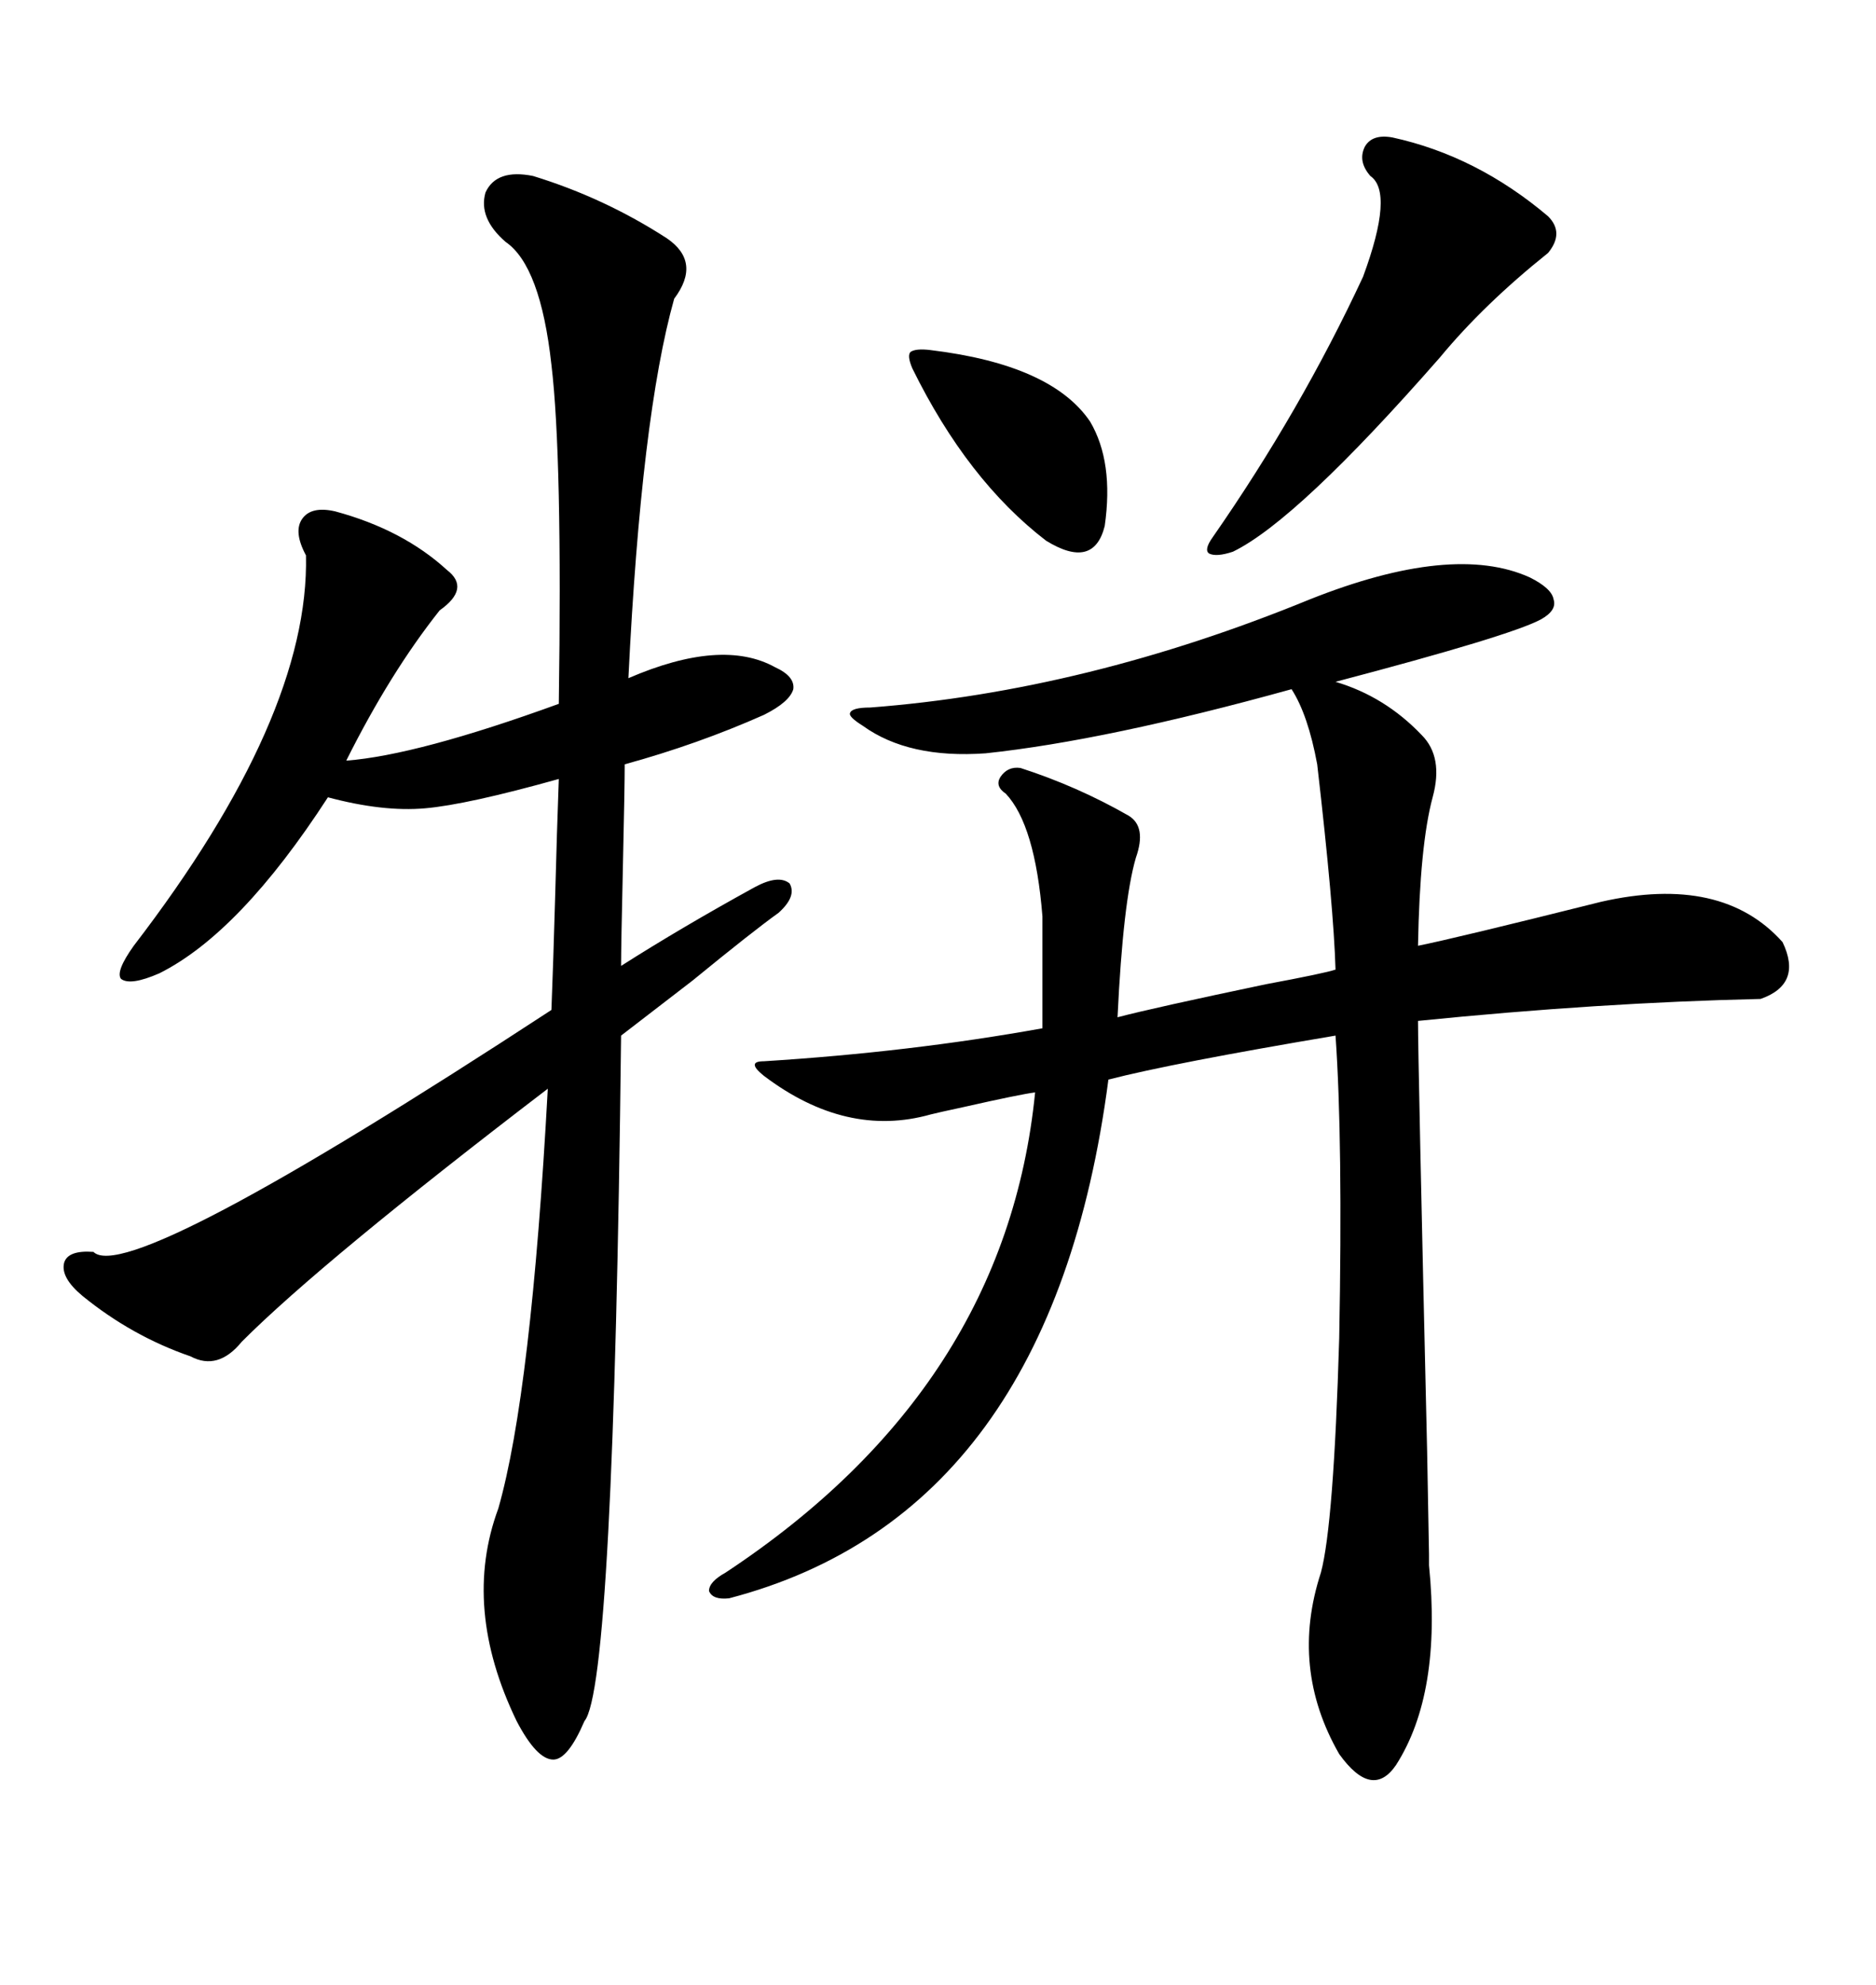 <svg xmlns="http://www.w3.org/2000/svg" xmlns:xlink="http://www.w3.org/1999/xlink" width="300" height="317.285"><path d="M244.63 92.29L244.63 92.29Q248.14 94.04 248.44 95.80L248.44 95.80Q249.02 97.56 246.39 99.02L246.39 99.02Q241.41 101.66 213.57 108.98L213.57 108.98Q221.48 111.33 227.34 117.48L227.34 117.48Q230.86 121.00 229.10 127.44L229.10 127.44Q227.05 135.06 226.76 151.17L226.76 151.17Q232.62 150 256.05 144.14L256.05 144.14Q275.39 139.75 285.06 150.59L285.06 150.59Q288.28 157.32 281.54 159.67L281.54 159.67Q255.76 160.25 226.76 163.18L226.76 163.18Q226.76 169.34 228.22 232.03L228.22 232.03Q228.52 248.14 228.52 248.44L228.52 248.44Q228.52 249.02 228.52 250.20L228.52 250.20Q230.57 270.70 223.24 282.13L223.24 282.13Q219.43 287.70 214.16 280.37L214.16 280.37Q206.25 266.60 211.23 251.37L211.23 251.37Q213.28 243.75 214.16 213.87L214.16 213.87Q214.75 182.23 213.57 165.53L213.57 165.53Q187.50 169.92 177.25 172.56L177.25 172.56Q168.16 241.99 116.60 255.47L116.60 255.47Q113.96 255.76 113.38 254.30L113.38 254.30Q113.38 252.83 116.02 251.37L116.02 251.37Q160.84 221.78 165.53 174.61L165.53 174.61Q163.18 174.90 154.10 176.95L154.10 176.95Q150 177.83 148.83 178.13L148.83 178.13Q135.35 181.93 122.17 171.97L122.17 171.97Q120.70 170.80 120.70 170.21L120.70 170.21Q120.70 169.63 122.17 169.63L122.17 169.63Q145.61 168.16 166.70 164.36L166.70 164.36L166.70 146.48Q165.53 131.84 160.84 126.86L160.84 126.86Q159.08 125.68 159.96 124.22L159.96 124.22Q161.13 122.46 163.18 122.75L163.18 122.75Q172.27 125.68 180.47 130.37L180.47 130.37Q183.40 132.13 181.64 137.11L181.64 137.11Q179.59 144.14 178.71 162.60L178.71 162.60Q184.28 161.13 202.44 157.32L202.44 157.32Q211.82 155.57 213.57 154.98L213.57 154.98Q213.28 145.02 210.64 122.17L210.64 122.17Q209.18 114.26 206.54 110.16L206.54 110.16Q176.95 118.36 157.62 120.41L157.62 120.41Q145.31 121.29 137.99 116.02L137.99 116.02Q135.64 114.55 135.94 113.96L135.94 113.96Q136.23 113.09 139.16 113.09L139.16 113.09Q173.73 110.45 209.47 95.80L209.47 95.80Q232.32 86.72 244.63 92.29ZM85.25 28.13L85.25 28.13Q96.68 31.64 106.64 38.09L106.64 38.09Q112.21 41.89 107.81 47.75L107.81 47.75Q102.54 66.50 100.49 108.40L100.49 108.40Q115.43 101.95 123.93 106.64L123.93 106.64Q127.15 108.11 126.86 110.16L126.86 110.16Q126.27 112.21 122.17 114.26L122.17 114.26Q111.62 118.95 99.90 122.17L99.90 122.17Q99.90 125.68 99.61 138.57L99.61 138.57Q99.32 151.17 99.32 154.39L99.32 154.39Q108.98 148.24 120.70 141.80L120.70 141.80Q124.51 139.75 126.27 141.21L126.27 141.21Q127.44 143.26 124.51 145.90L124.51 145.90Q120.41 148.83 110.74 156.74L110.74 156.74Q103.13 162.60 99.32 165.53L99.32 165.53Q98.14 269.53 93.46 275.10L93.46 275.10Q90.82 281.25 88.48 281.25L88.48 281.25Q85.84 281.25 82.62 275.10L82.62 275.10Q73.83 256.93 79.69 241.11L79.69 241.11Q84.96 222.66 87.60 174.02L87.60 174.02Q51.56 201.56 38.67 214.45L38.67 214.45Q34.86 219.14 30.47 216.80L30.47 216.80Q21.09 213.57 13.18 207.13L13.18 207.13Q9.67 204.20 10.25 201.86L10.25 201.86Q10.84 199.80 14.94 200.10L14.94 200.10Q20.51 205.66 88.18 161.43L88.18 161.43Q88.48 153.81 88.77 143.55L88.77 143.55Q89.06 132.71 89.36 124.51L89.36 124.51Q74.71 128.61 67.97 129.20L67.97 129.20Q61.23 129.79 52.44 127.44L52.44 127.44Q38.38 149.12 25.49 155.57L25.49 155.57Q20.80 157.62 19.34 156.45L19.34 156.45Q18.46 155.27 21.39 151.17L21.39 151.17Q49.51 114.55 48.93 88.77L48.93 88.77Q46.88 84.96 48.34 82.91L48.34 82.91Q49.80 80.86 53.61 81.74L53.61 81.74Q64.45 84.67 71.48 91.11L71.48 91.11Q75.29 94.04 70.31 97.56L70.31 97.56Q62.40 107.52 55.37 121.58L55.37 121.58Q66.80 120.70 89.36 112.50L89.36 112.50Q89.94 72.95 88.18 58.30L88.18 58.30Q86.43 42.48 80.86 38.67L80.86 38.67Q76.46 34.86 77.64 30.76L77.64 30.76Q79.39 26.95 85.25 28.13ZM222.66 21.97L222.66 21.97Q236.13 24.90 247.56 34.57L247.56 34.57Q250.20 37.21 247.56 40.43L247.56 40.43Q237.30 48.63 230.27 57.13L230.27 57.13Q207.42 83.20 197.17 88.18L197.17 88.18Q194.53 89.06 193.36 88.48L193.36 88.48Q192.48 87.89 193.95 85.84L193.95 85.84Q208.01 65.63 217.97 44.24L217.97 44.24Q222.95 30.76 219.14 28.13L219.14 28.13Q217.09 25.78 218.26 23.44L218.26 23.44Q219.43 21.39 222.66 21.97ZM148.83 55.96L148.83 55.96Q168.16 58.30 174.32 67.38L174.32 67.38Q178.13 73.83 176.66 84.08L176.66 84.08Q174.90 91.11 167.29 86.43L167.29 86.43Q154.69 76.76 145.90 58.89L145.90 58.89Q145.02 56.84 145.61 56.25L145.61 56.25Q146.48 55.66 148.83 55.96Z"/></svg>
